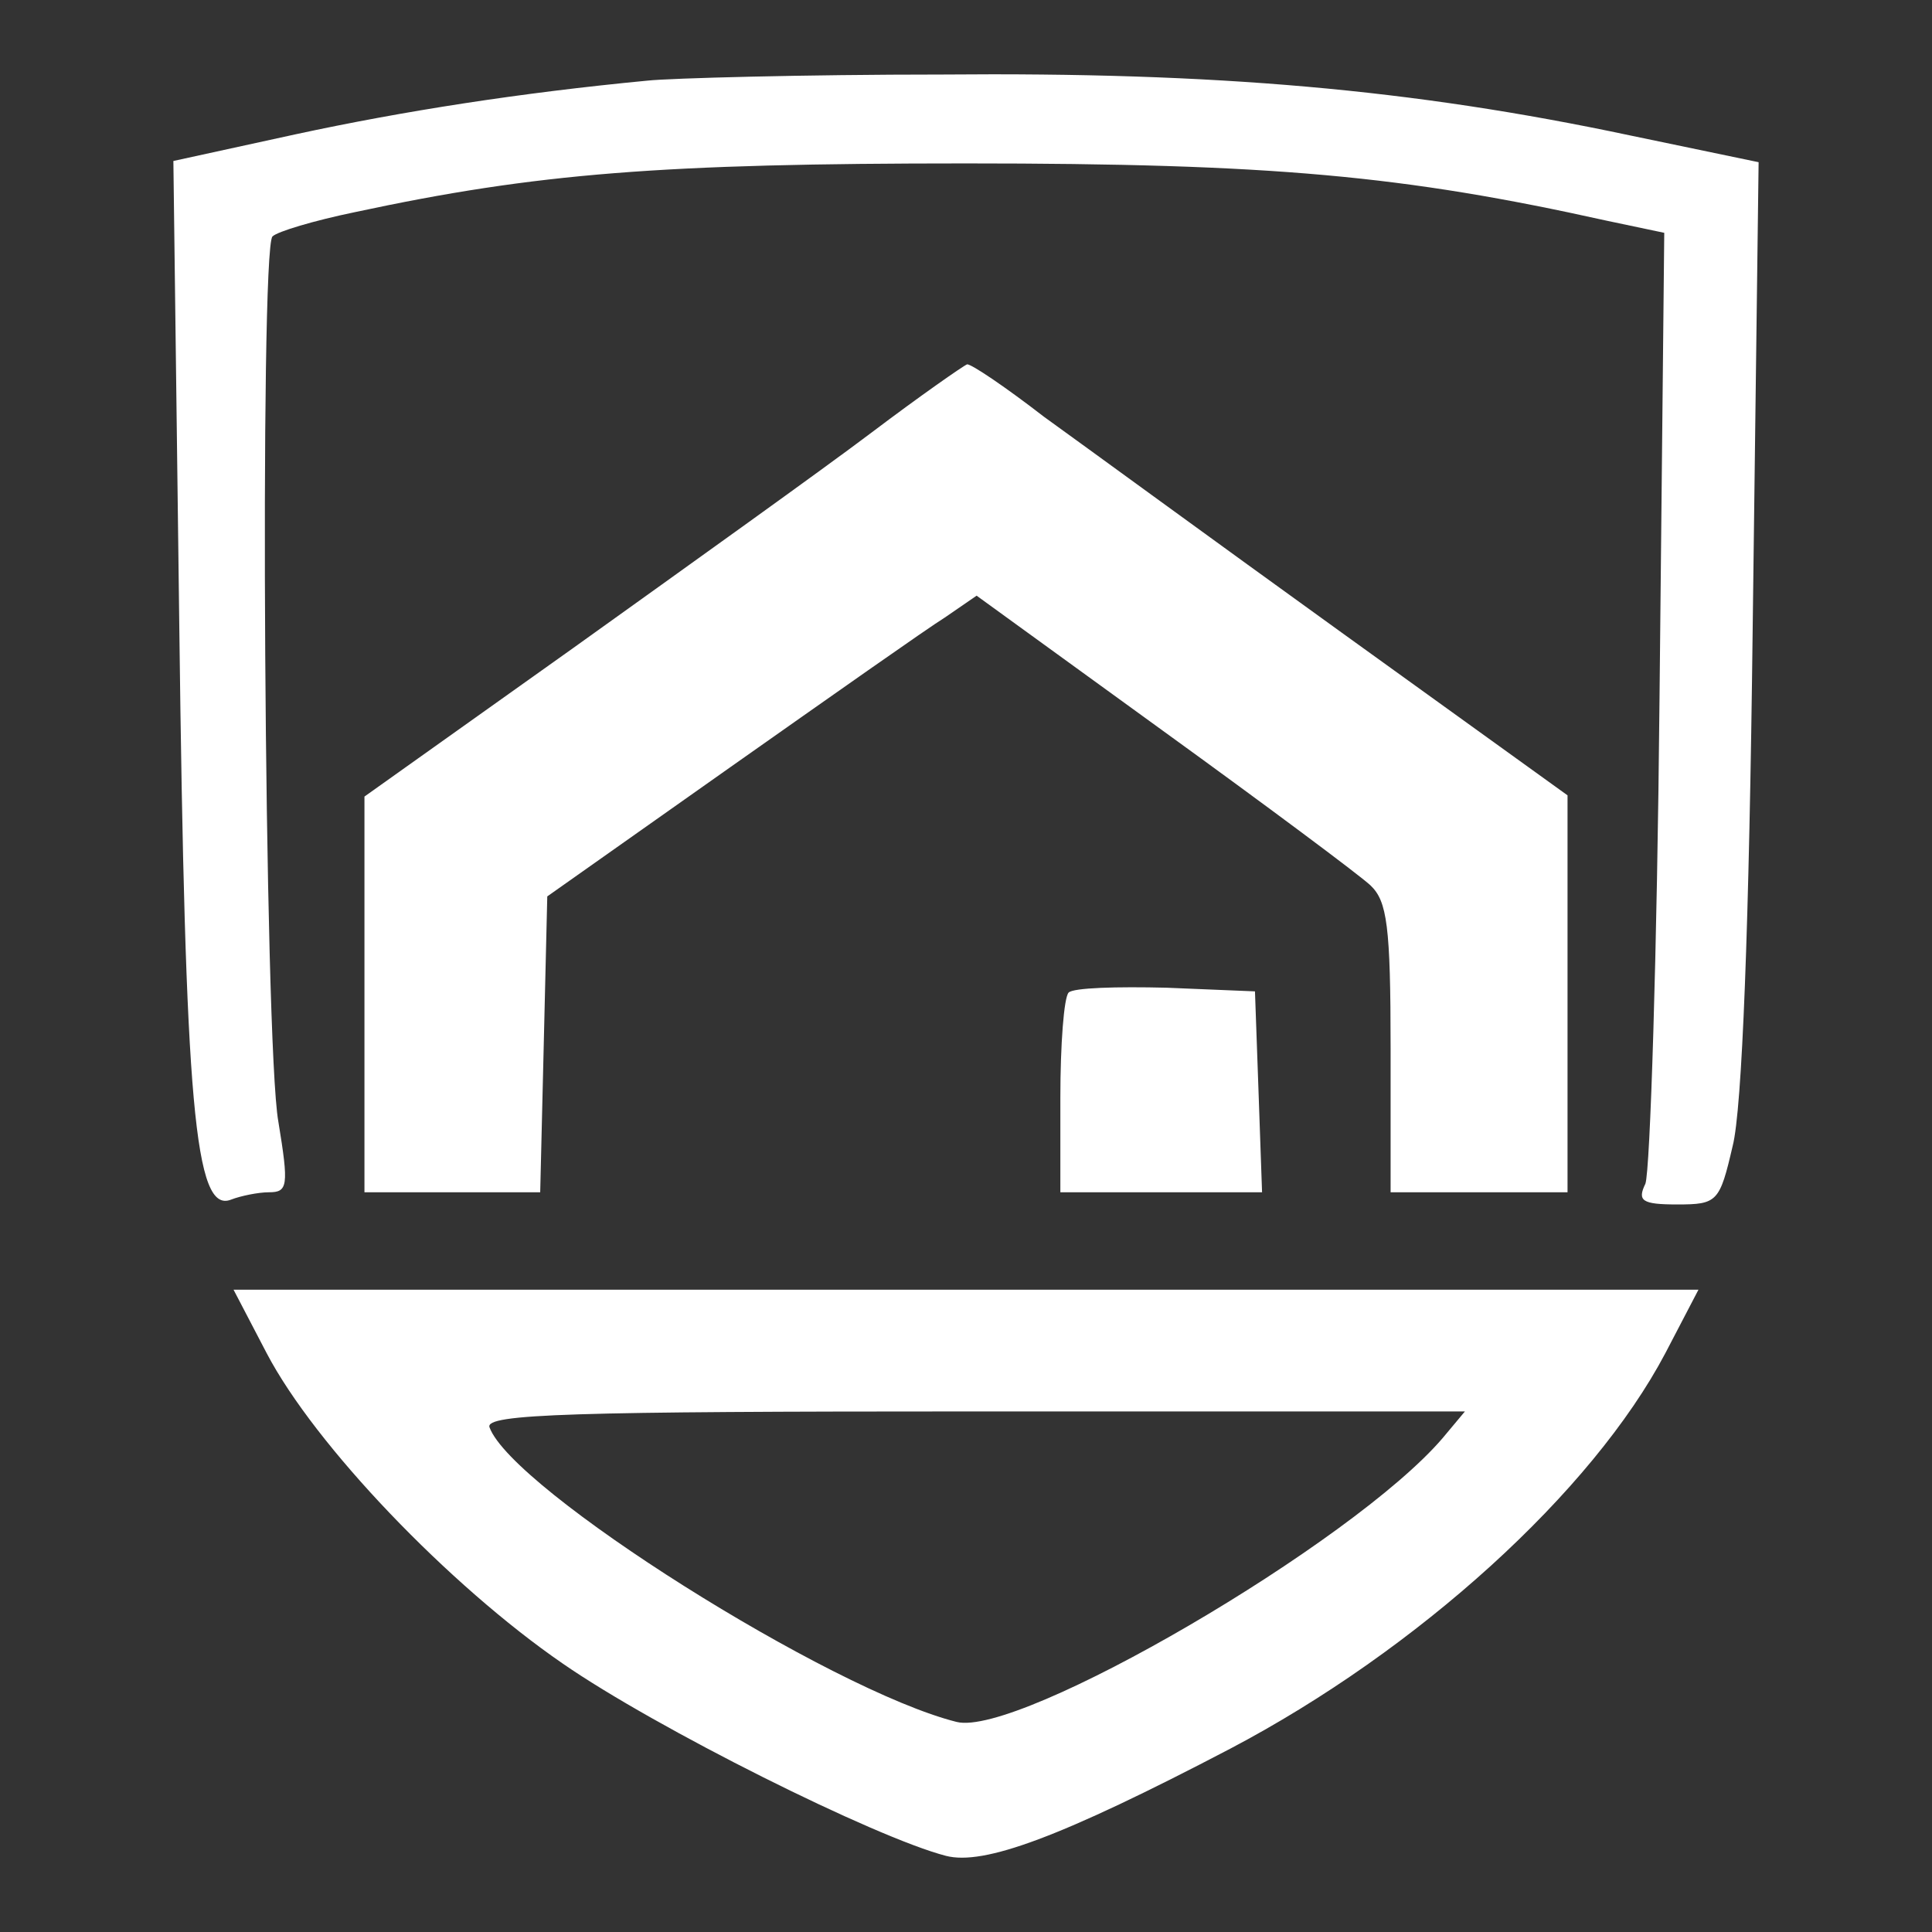 <?xml version="1.0" encoding="UTF-8"?> <svg xmlns="http://www.w3.org/2000/svg" width="130" height="130" viewBox="0 0 130 130" fill="none"><rect x="0" y="0" width="130" height="130" fill="#333333" stroke="none"/><path d="M43.571 5.425C35 6.244 27.143 7.473 19.921 9.03L11.666 10.832L12.063 42.047C12.46 74.409 13.095 81.7 15.555 80.717C16.19 80.471 17.381 80.225 18.095 80.225C19.365 80.225 19.444 79.816 18.73 75.474C17.778 70.23 17.46 16.813 18.333 15.912C18.651 15.584 21.111 14.847 23.889 14.273C36.111 11.651 44.524 10.996 65 10.996C85.635 10.996 94.444 11.815 108.095 14.847L111.984 15.666L111.666 46.962C111.508 64.085 111.032 78.833 110.714 79.652C110.159 80.799 110.476 81.045 112.857 81.045C115.555 81.045 115.714 80.881 116.587 77.112C117.222 74.654 117.698 62.365 117.936 42.129L118.333 10.914L109.682 9.112C95 5.998 81.825 4.851 63.413 5.015C54.047 5.015 45.079 5.261 43.571 5.425Z" fill="white"></path><path d="M58.65 29.102C55.397 31.56 46.349 38.032 38.571 43.603L24.523 53.599V66.871V80.225H30.476H36.349L36.587 70.312L36.825 60.317L49.127 51.632C55.873 46.881 62.381 42.293 63.571 41.555L65.714 40.081L78.254 49.175C85.158 54.172 91.428 58.842 92.222 59.58C93.333 60.645 93.571 62.283 93.571 70.558V80.225H99.523H105.476V66.871V53.517L90.238 42.538C81.825 36.476 72.857 29.921 70.238 28.037C67.698 26.071 65.397 24.514 65.079 24.514C64.841 24.596 61.904 26.644 58.65 29.102Z" fill="white"></path><path d="M71.905 66.789C71.587 67.117 71.349 70.312 71.349 73.835V80.225H78.095H84.921L84.683 73.425L84.444 66.707L78.492 66.461C75.159 66.379 72.222 66.461 71.905 66.789Z" fill="white"></path><path d="M17.937 91.04C21.191 97.266 30.238 106.688 37.857 111.932C44.127 116.274 58.889 123.647 63.651 124.876C66.191 125.532 71.349 123.647 82.778 117.667C95.397 111.03 107.143 100.38 112.064 91.04L114.286 86.78H65H15.714L17.937 91.04ZM97.064 96.775C91.032 103.821 68.572 116.929 64.365 115.864C55.873 113.734 34.444 100.216 32.937 96.037C32.619 95.136 38.492 94.972 65.556 94.972H98.572L97.064 96.775Z" fill="white"></path></svg> 